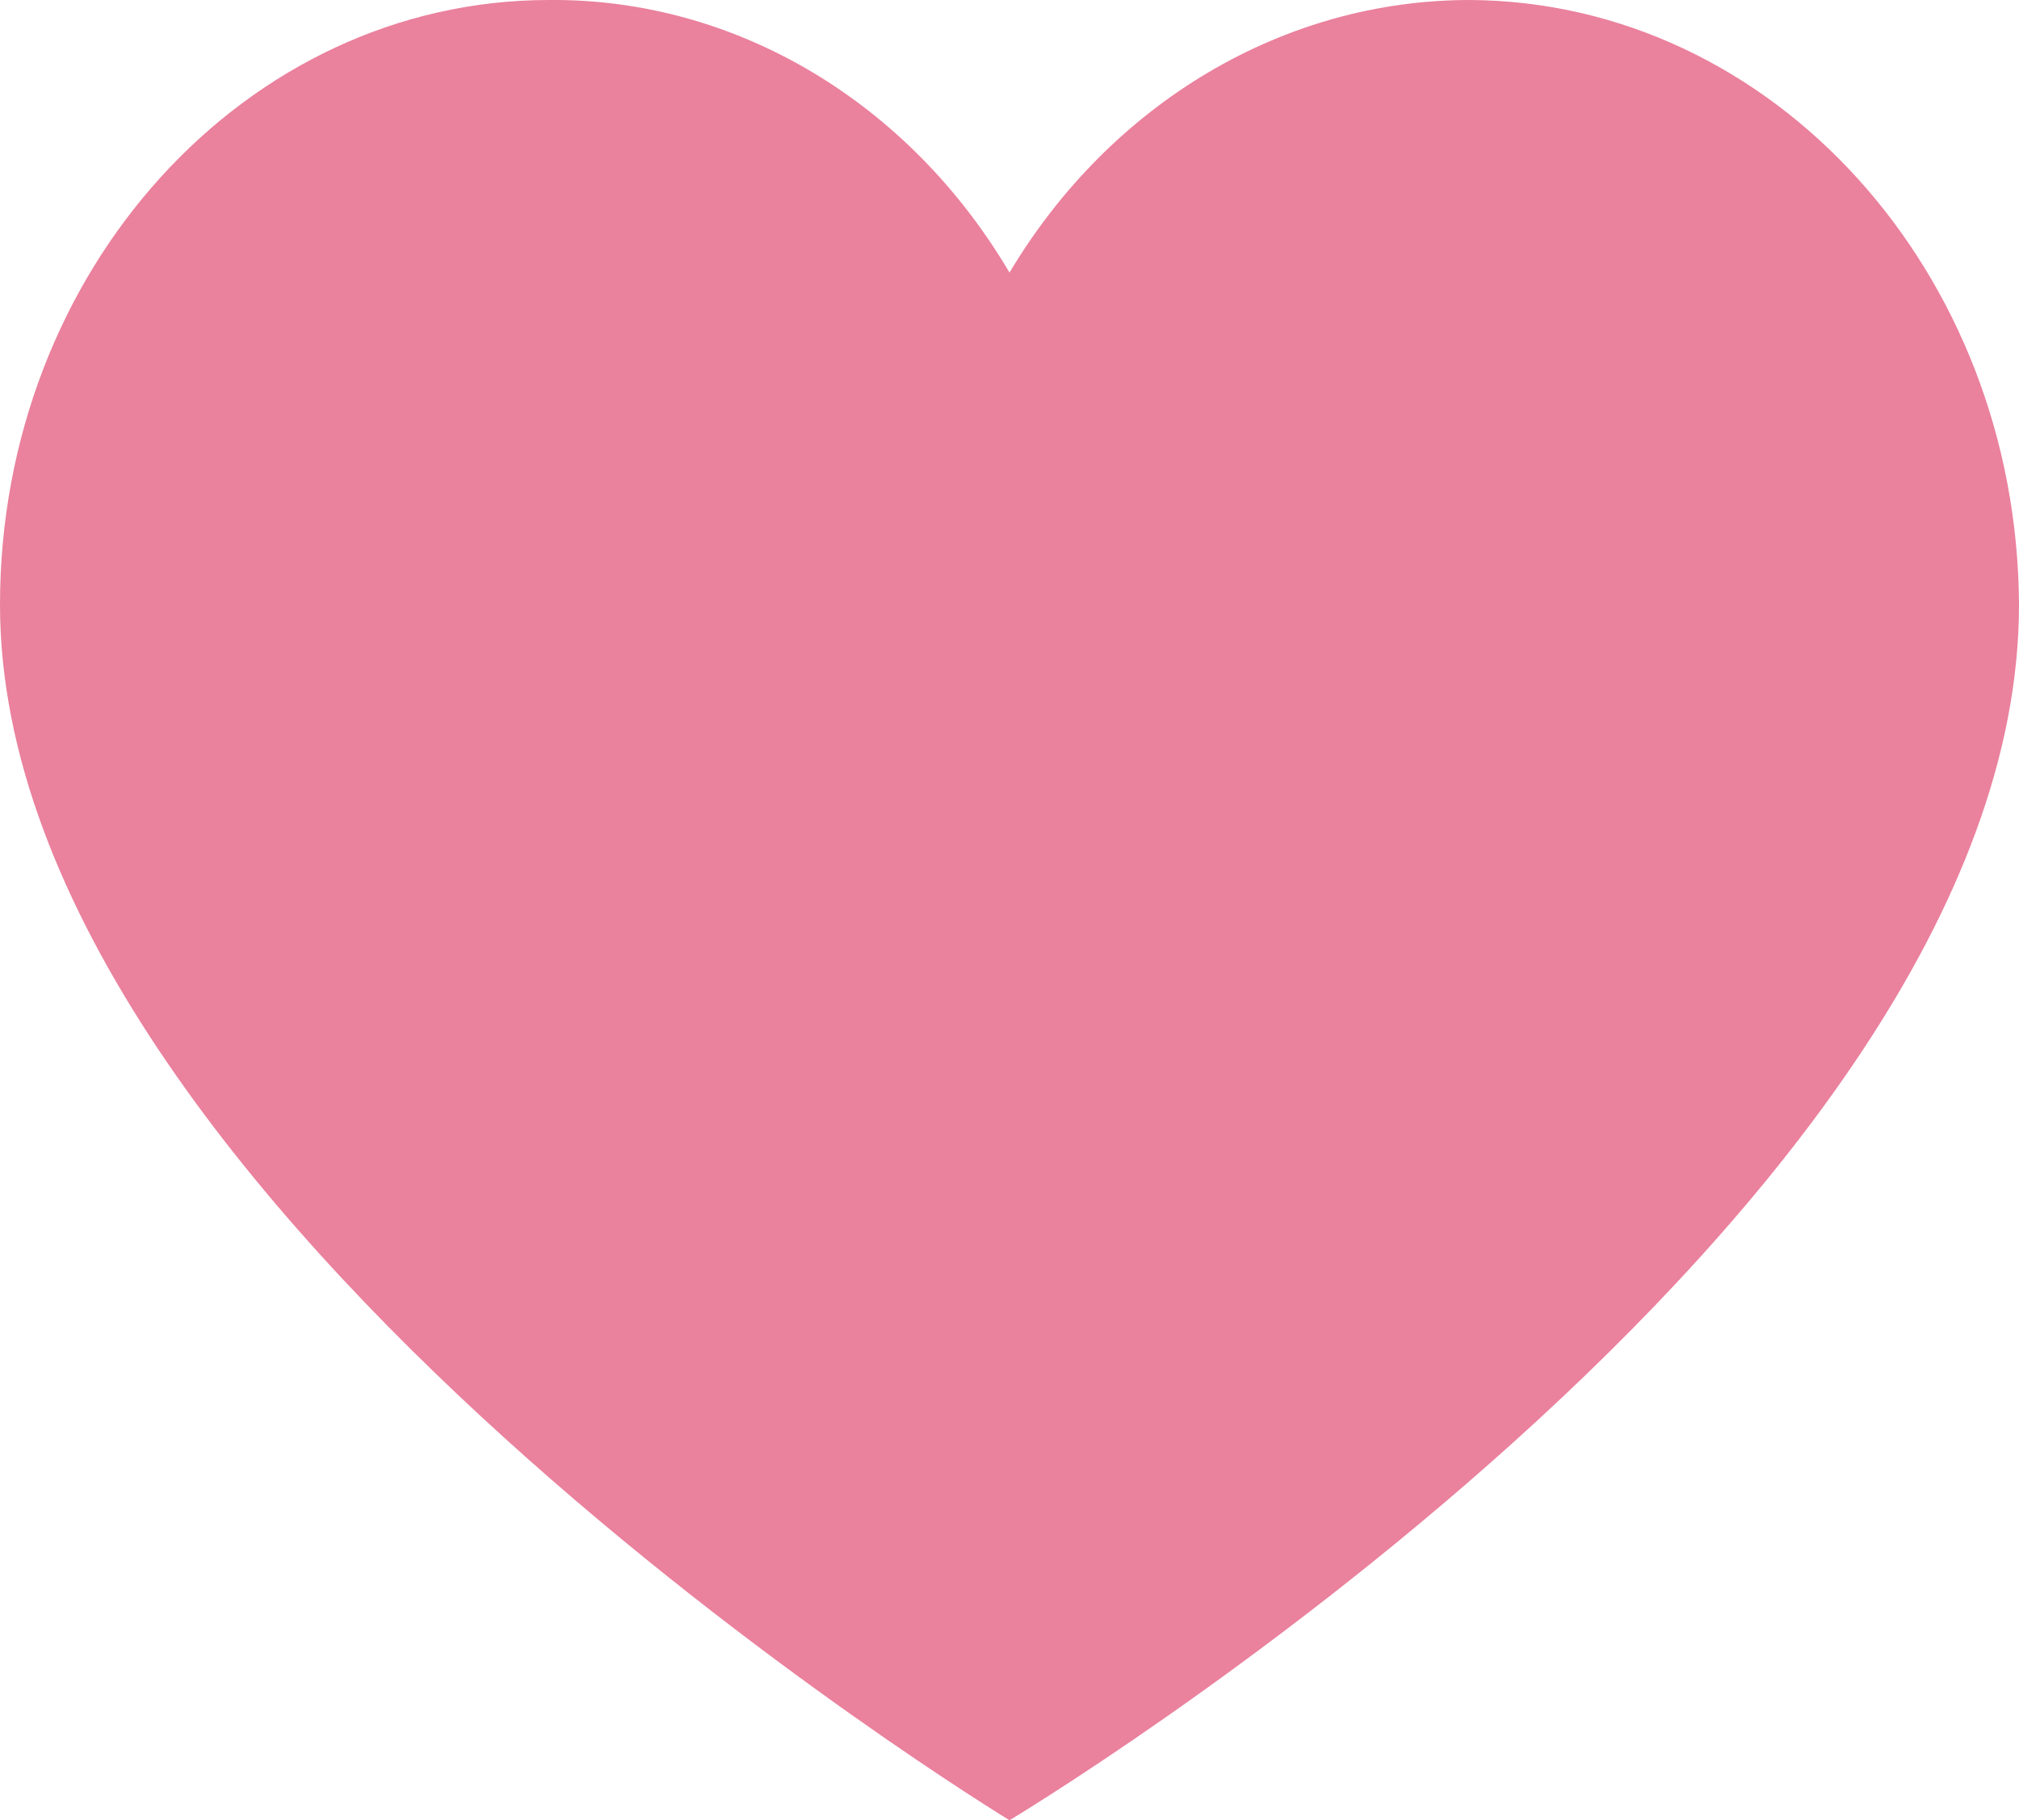 <svg viewBox="0 0 35.92 32.39" xmlns="http://www.w3.org/2000/svg" data-name="Calque 2" id="Calque_2">
  <defs>
    <style>
      .cls-1 {
        fill: #ea819d;
      }
    </style>
  </defs>
  <g data-name="Calque 1" id="Calque_1-2">
    <path d="M26.15,0c5.38.03,9.74,4.83,9.77,10.76,0,10.87-17.96,21.63-17.96,21.63,0,0-17.96-10.92-17.96-21.63C0,4.82,4.37,0,9.77,0h0c3.3-.03,6.39,1.8,8.19,4.85C19.77,1.82,22.85,0,26.15,0Z" class="cls-1"></path>
  </g>
</svg>
